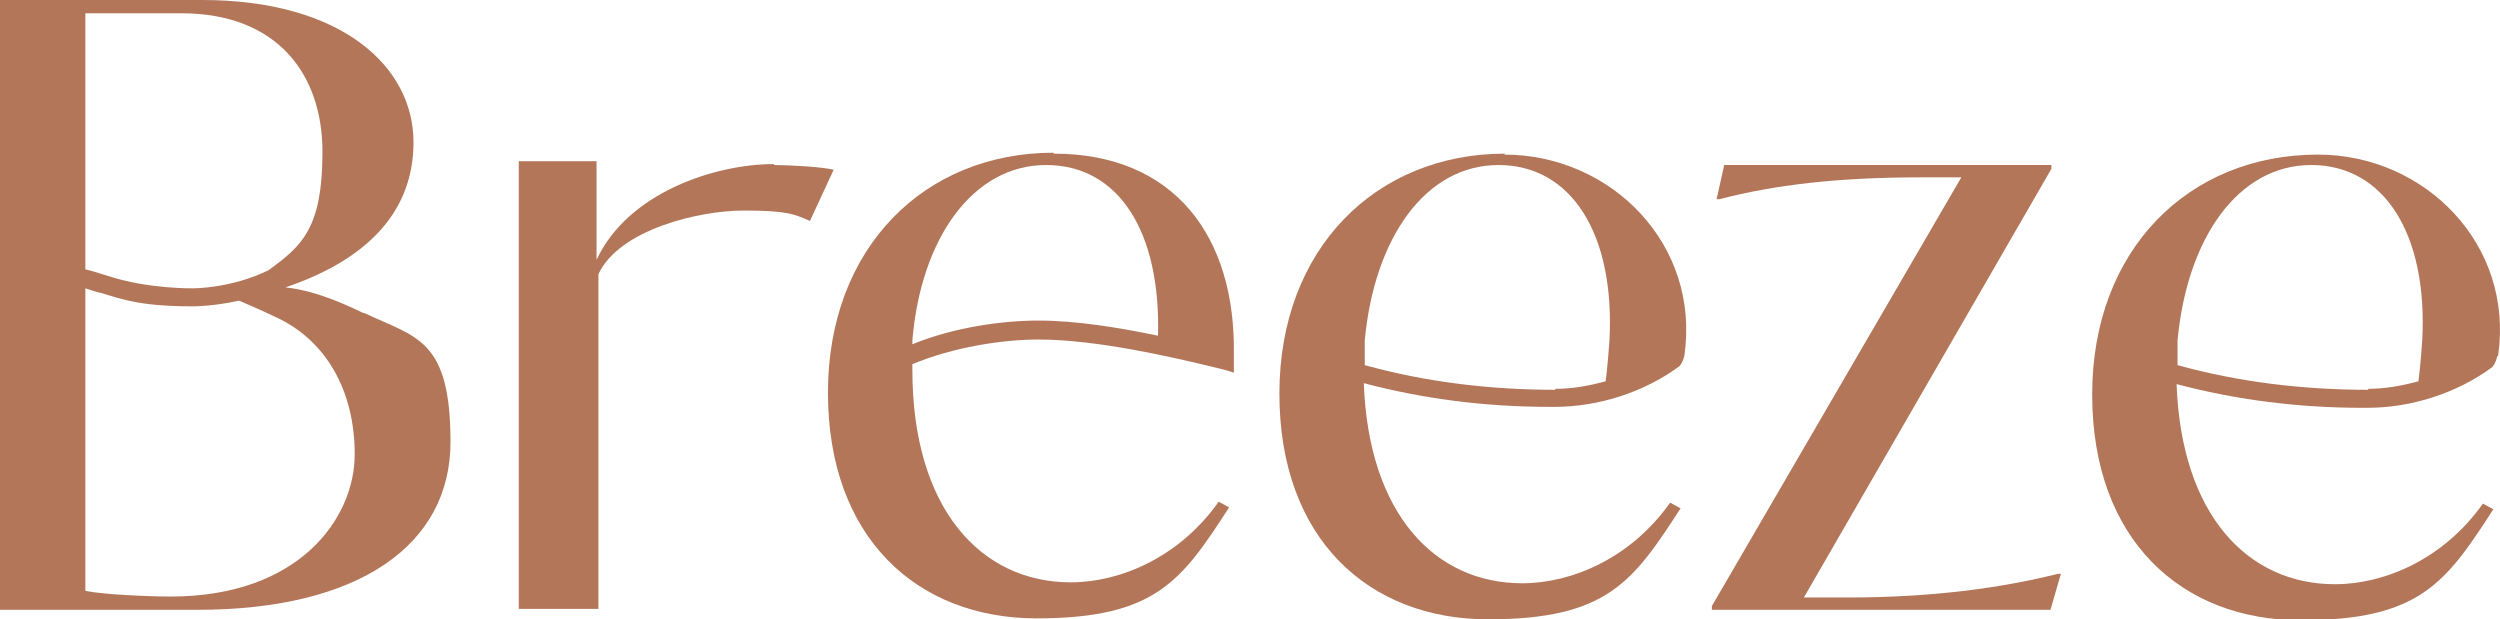 <svg viewBox="0 0 263.6 65.3" version="1.1" xmlns="http://www.w3.org/2000/svg" id="Layer_1">
  
  <defs>
    <style>
      .st0 {
        fill: #b37659;
      }
    </style>
  </defs>
  <path d="M81.6,17.3c-6.2,0-15.4,3-18.7,10.1v-10.4h-8.2v47.2h8.4V28.9c2.2-4.7,10.6-6.7,15.3-6.7s5.4.4,7,1.1l2.5-5.4c-1.1-.3-4.7-.5-6.3-.5Z" class="st0"></path>
  <path d="M194.8,63h-4.6l26.1-45.2v-.4h-34.5l-.8,3.6h.3c5.8-1.5,12.4-2.3,21.2-2.3h4.3l-26.3,45.2v.4h35.7l1.1-3.8h-.3c-6,1.5-13.3,2.5-22.2,2.5Z" class="st0"></path>
  <path d="M38.3,33c-.9-.4-4.5-2.3-8.2-2.7,7.7-2.6,13.5-7.3,13.5-15.3S36,0,21.3,0H0v64.3h20.8c17,0,26.7-6.8,26.7-17.7s-3.6-11-9.1-13.6ZM19.1,1.4c10.3,0,14.9,6.6,14.9,14.6s-2.1,9.9-5.7,12.5c-3.9,1.9-7.8,1.9-7.9,1.9,0,0-4.7.1-9-1.3-.7-.2-1.5-.5-2.4-.7V1.4h10.1ZM18.1,62.9c-2.3,0-7.2-.2-9.1-.6v-31.9c.6.2,1.2.4,1.7.5,2.3.7,4.2,1.4,9.6,1.4h.1c.1,0,2.1,0,4.8-.6.7.3,1.9.8,3.8,1.7,5.3,2.4,8.4,7.7,8.4,14.5s-5.9,15-19.4,15Z" class="st0"></path>
  <path d="M158.7,16.2c-13.6,0-23.8,10-23.8,25.3s9.4,23.8,22,23.8,15.3-4,20.3-11.7l-1.1-.6c-4.1,5.8-10.3,8.5-15.6,8.5-9.2,0-16.2-7.3-16.7-21.1,6.4,1.7,13,2.5,19.6,2.5s.3,0,.5,0c4.6,0,9.4-1.5,13.2-4.3h0s0,0,0,0c.4-.5.5-1.1.5-1.1,1.7-11.7-7.7-21.2-19-21.2ZM164,41.1c-6.8,0-13.6-.8-20.1-2.6v-2.6c1-10.8,6.4-18.5,14.1-18.5s12.3,7.3,11.7,18.5c0,0-.2,2.9-.4,4.3-1.8.5-3.6.8-5.3.8Z" class="st0"></path>
  <path d="M111.1,16.1c-13.6,0-23.8,10-23.8,25.3s9.4,23.8,22,23.8,15.3-4,20.3-11.7l-1.1-.6c-4.1,5.8-10.3,8.5-15.6,8.5-9.5,0-16.7-7.8-16.7-22.4v-.6c4.3-1.8,9.5-2.6,13.3-2.6,6.2,0,14.2,1.9,17.6,2.7l.8.2c.5.1,1.7.4,2.2.6v-1.9c.2-12.5-6.3-21.2-19-21.2ZM122.1,35.4c-3.8-.8-8.5-1.6-12.6-1.6-3.8,0-8.9.7-13.3,2.5v-.4c.9-10.8,6.4-18.5,14.1-18.5s12.1,7.1,11.8,18Z" class="st0"></path>
  <path d="M263.4,37.5c1.7-11.7-7.7-21.2-19-21.2-13.6,0-23.8,10-23.8,25.3s9.4,23.8,22,23.8,15.3-4,20.3-11.7l-1.1-.6c-4.1,5.8-10.3,8.5-15.6,8.5-9.2,0-16.2-7.3-16.7-21.1,6.4,1.7,13,2.5,19.6,2.5s.3,0,.5,0c4.6,0,9.4-1.5,13.2-4.3h0s0,0,0,0c.4-.5.5-1.1.5-1.1ZM249.7,41.1c-6.8,0-13.6-.8-20.1-2.6v-2.6c1-10.8,6.4-18.5,14.1-18.5s12.3,7.3,11.7,18.5c0,0-.2,2.9-.4,4.3-1.8.5-3.6.8-5.3.8Z" class="st0"></path>
</svg>